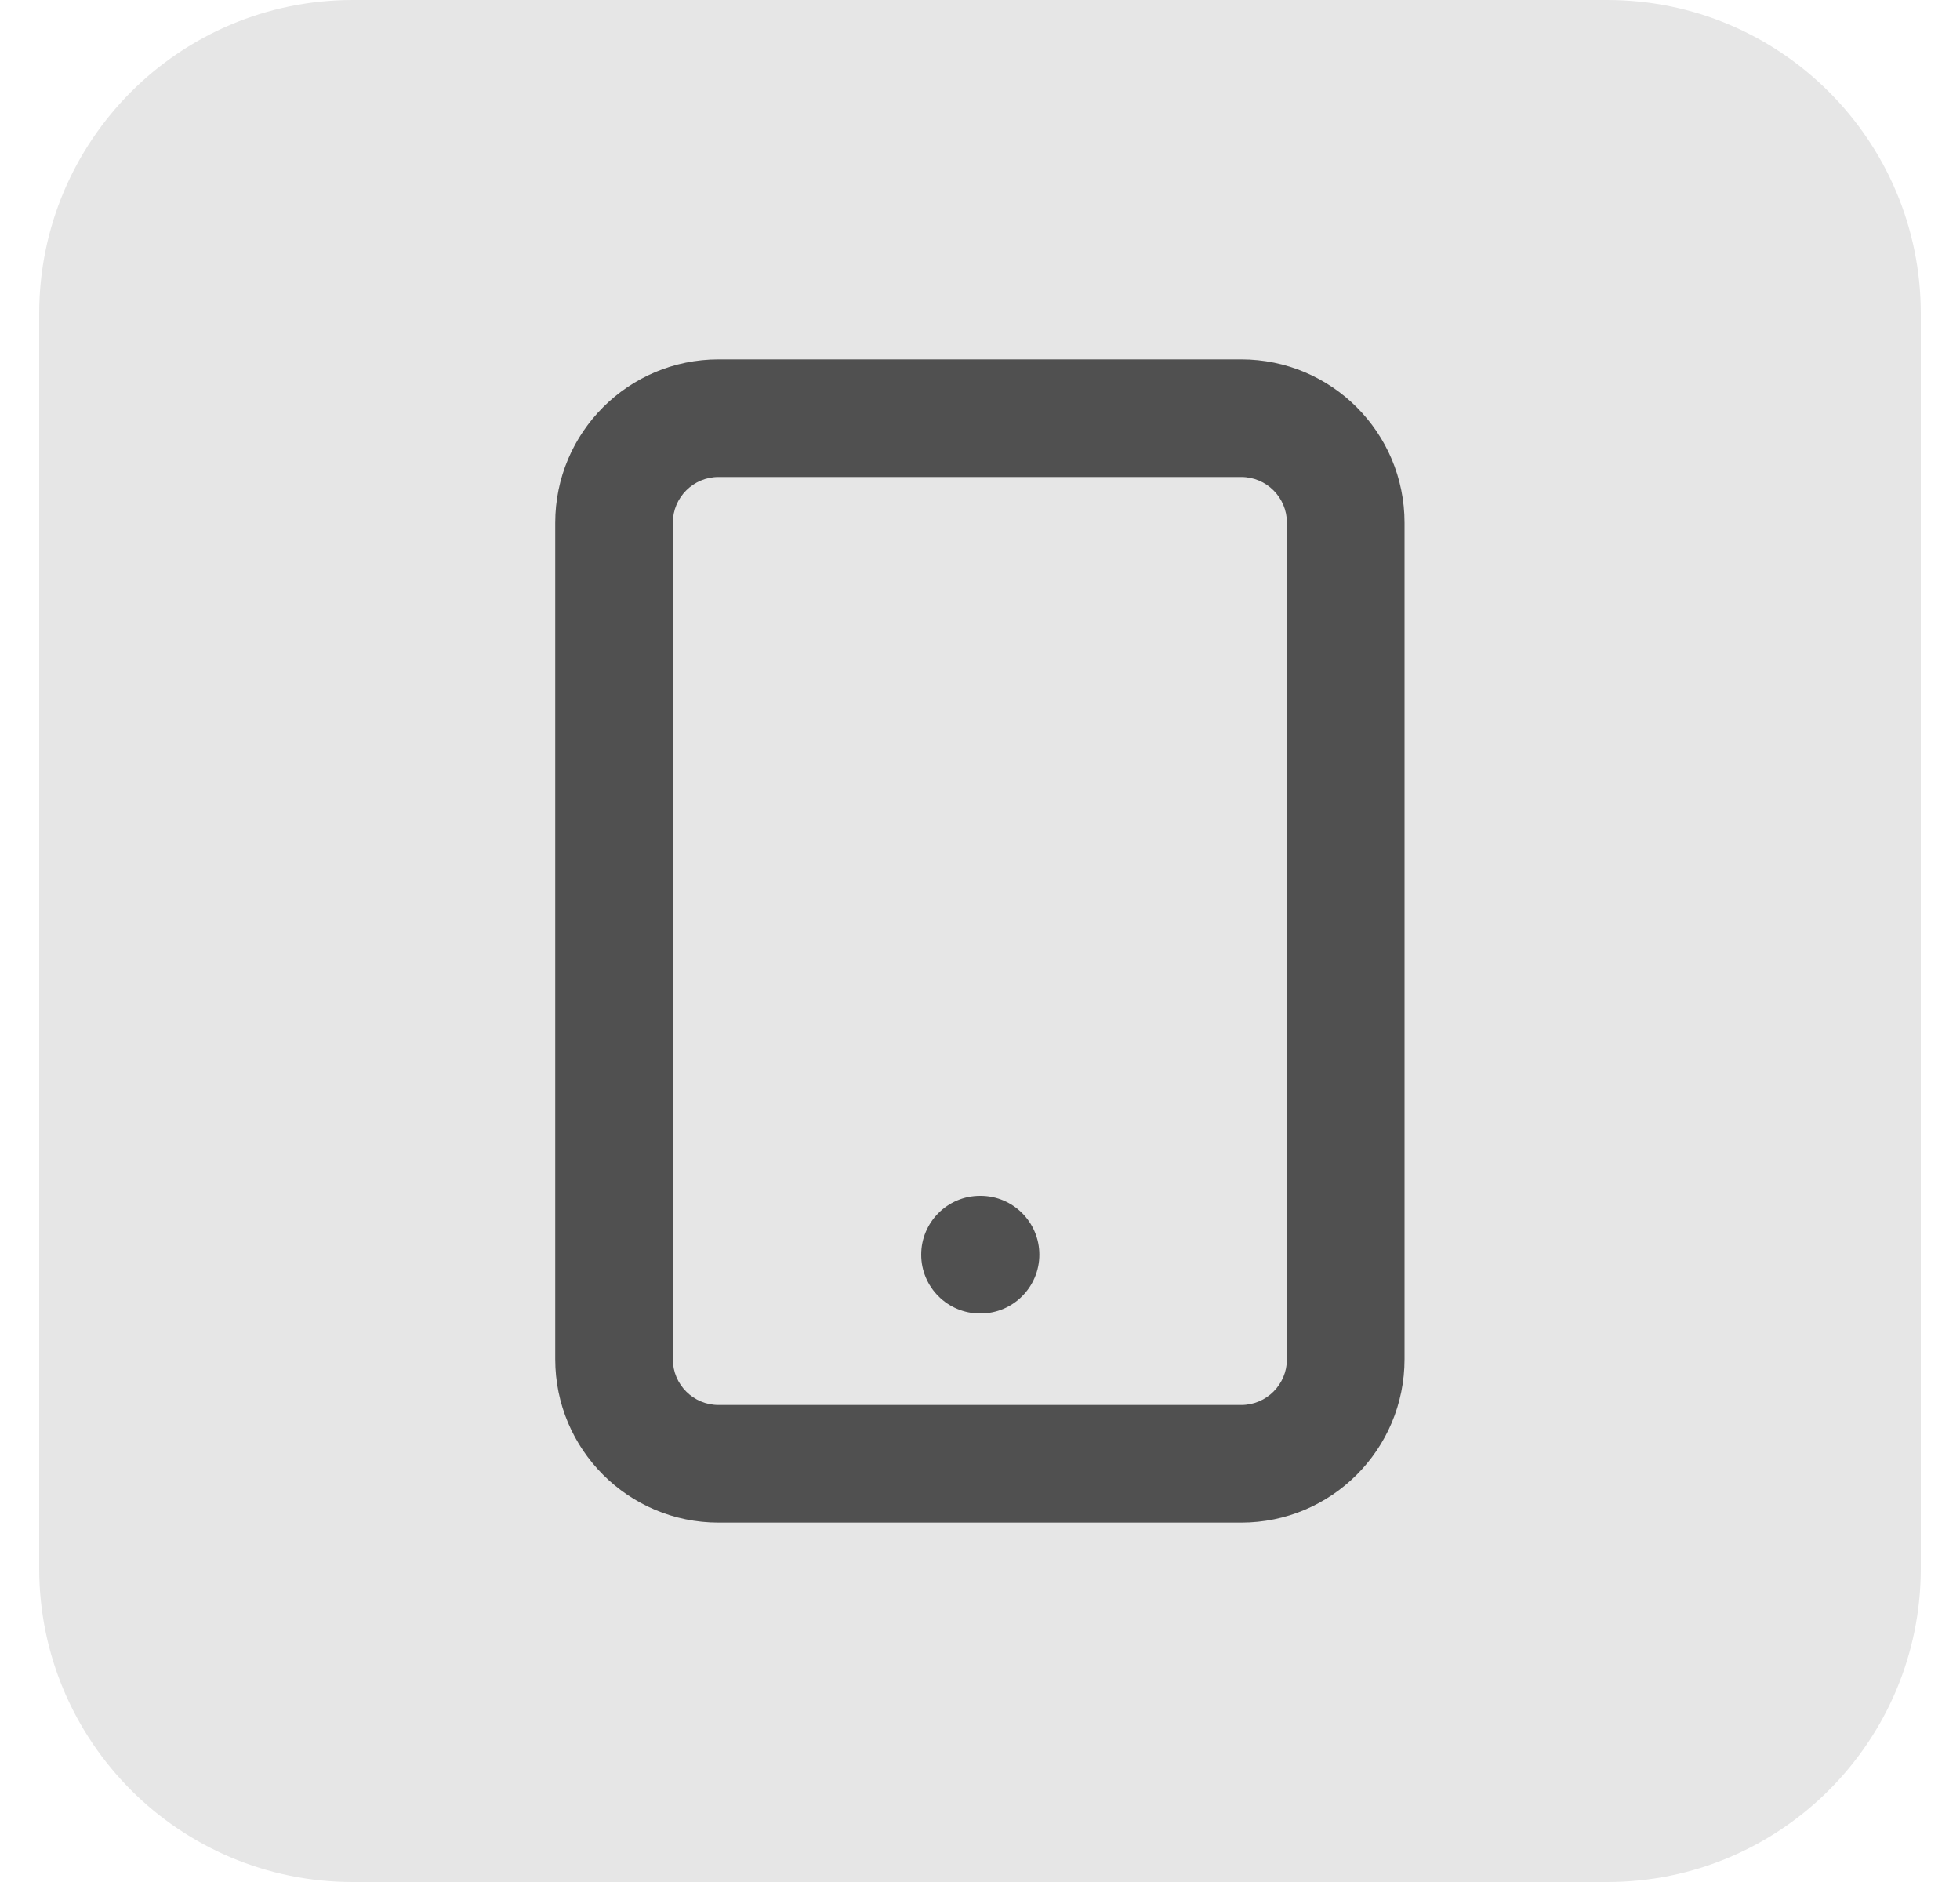 <svg width="25" height="24" viewBox="0 0 25 24" fill="none" xmlns="http://www.w3.org/2000/svg">
<path d="M0.5 4C0.5 1.791 2.291 0 4.5 0H20.5C22.709 0 24.5 1.791 24.5 4V20C24.5 22.209 22.709 24 20.5 24H4.5C2.291 24 0.5 22.209 0.5 20V4Z" fill="black" fill-opacity="0.1"/>
<g clip-path="url(#clip0_100_16483)">
<path fill-rule="evenodd" clip-rule="evenodd" d="M9.165 6.083C8.843 6.083 8.582 6.344 8.582 6.667V17.333C8.582 17.655 8.843 17.917 9.165 17.917H15.832C16.154 17.917 16.415 17.655 16.415 17.333V6.667C16.415 6.344 16.154 6.083 15.832 6.083H9.165ZM7.082 6.667C7.082 5.516 8.015 4.583 9.165 4.583H15.832C16.983 4.583 17.915 5.516 17.915 6.667V17.333C17.915 18.484 16.983 19.417 15.832 19.417H9.165C8.015 19.417 7.082 18.484 7.082 17.333V6.667Z" fill="black" fill-opacity="0.65"/>
<path fill-rule="evenodd" clip-rule="evenodd" d="M11.75 16C11.75 15.586 12.086 15.25 12.5 15.25H12.507C12.921 15.25 13.257 15.586 13.257 16C13.257 16.414 12.921 16.75 12.507 16.75H12.5C12.086 16.75 11.75 16.414 11.75 16Z" fill="black" fill-opacity="0.65"/>
</g>
<defs>
<clipPath id="clip0_100_16483">
<rect width="16" height="16" fill="white" transform="translate(4.5 4)"/>
</clipPath>
</defs>
</svg>
